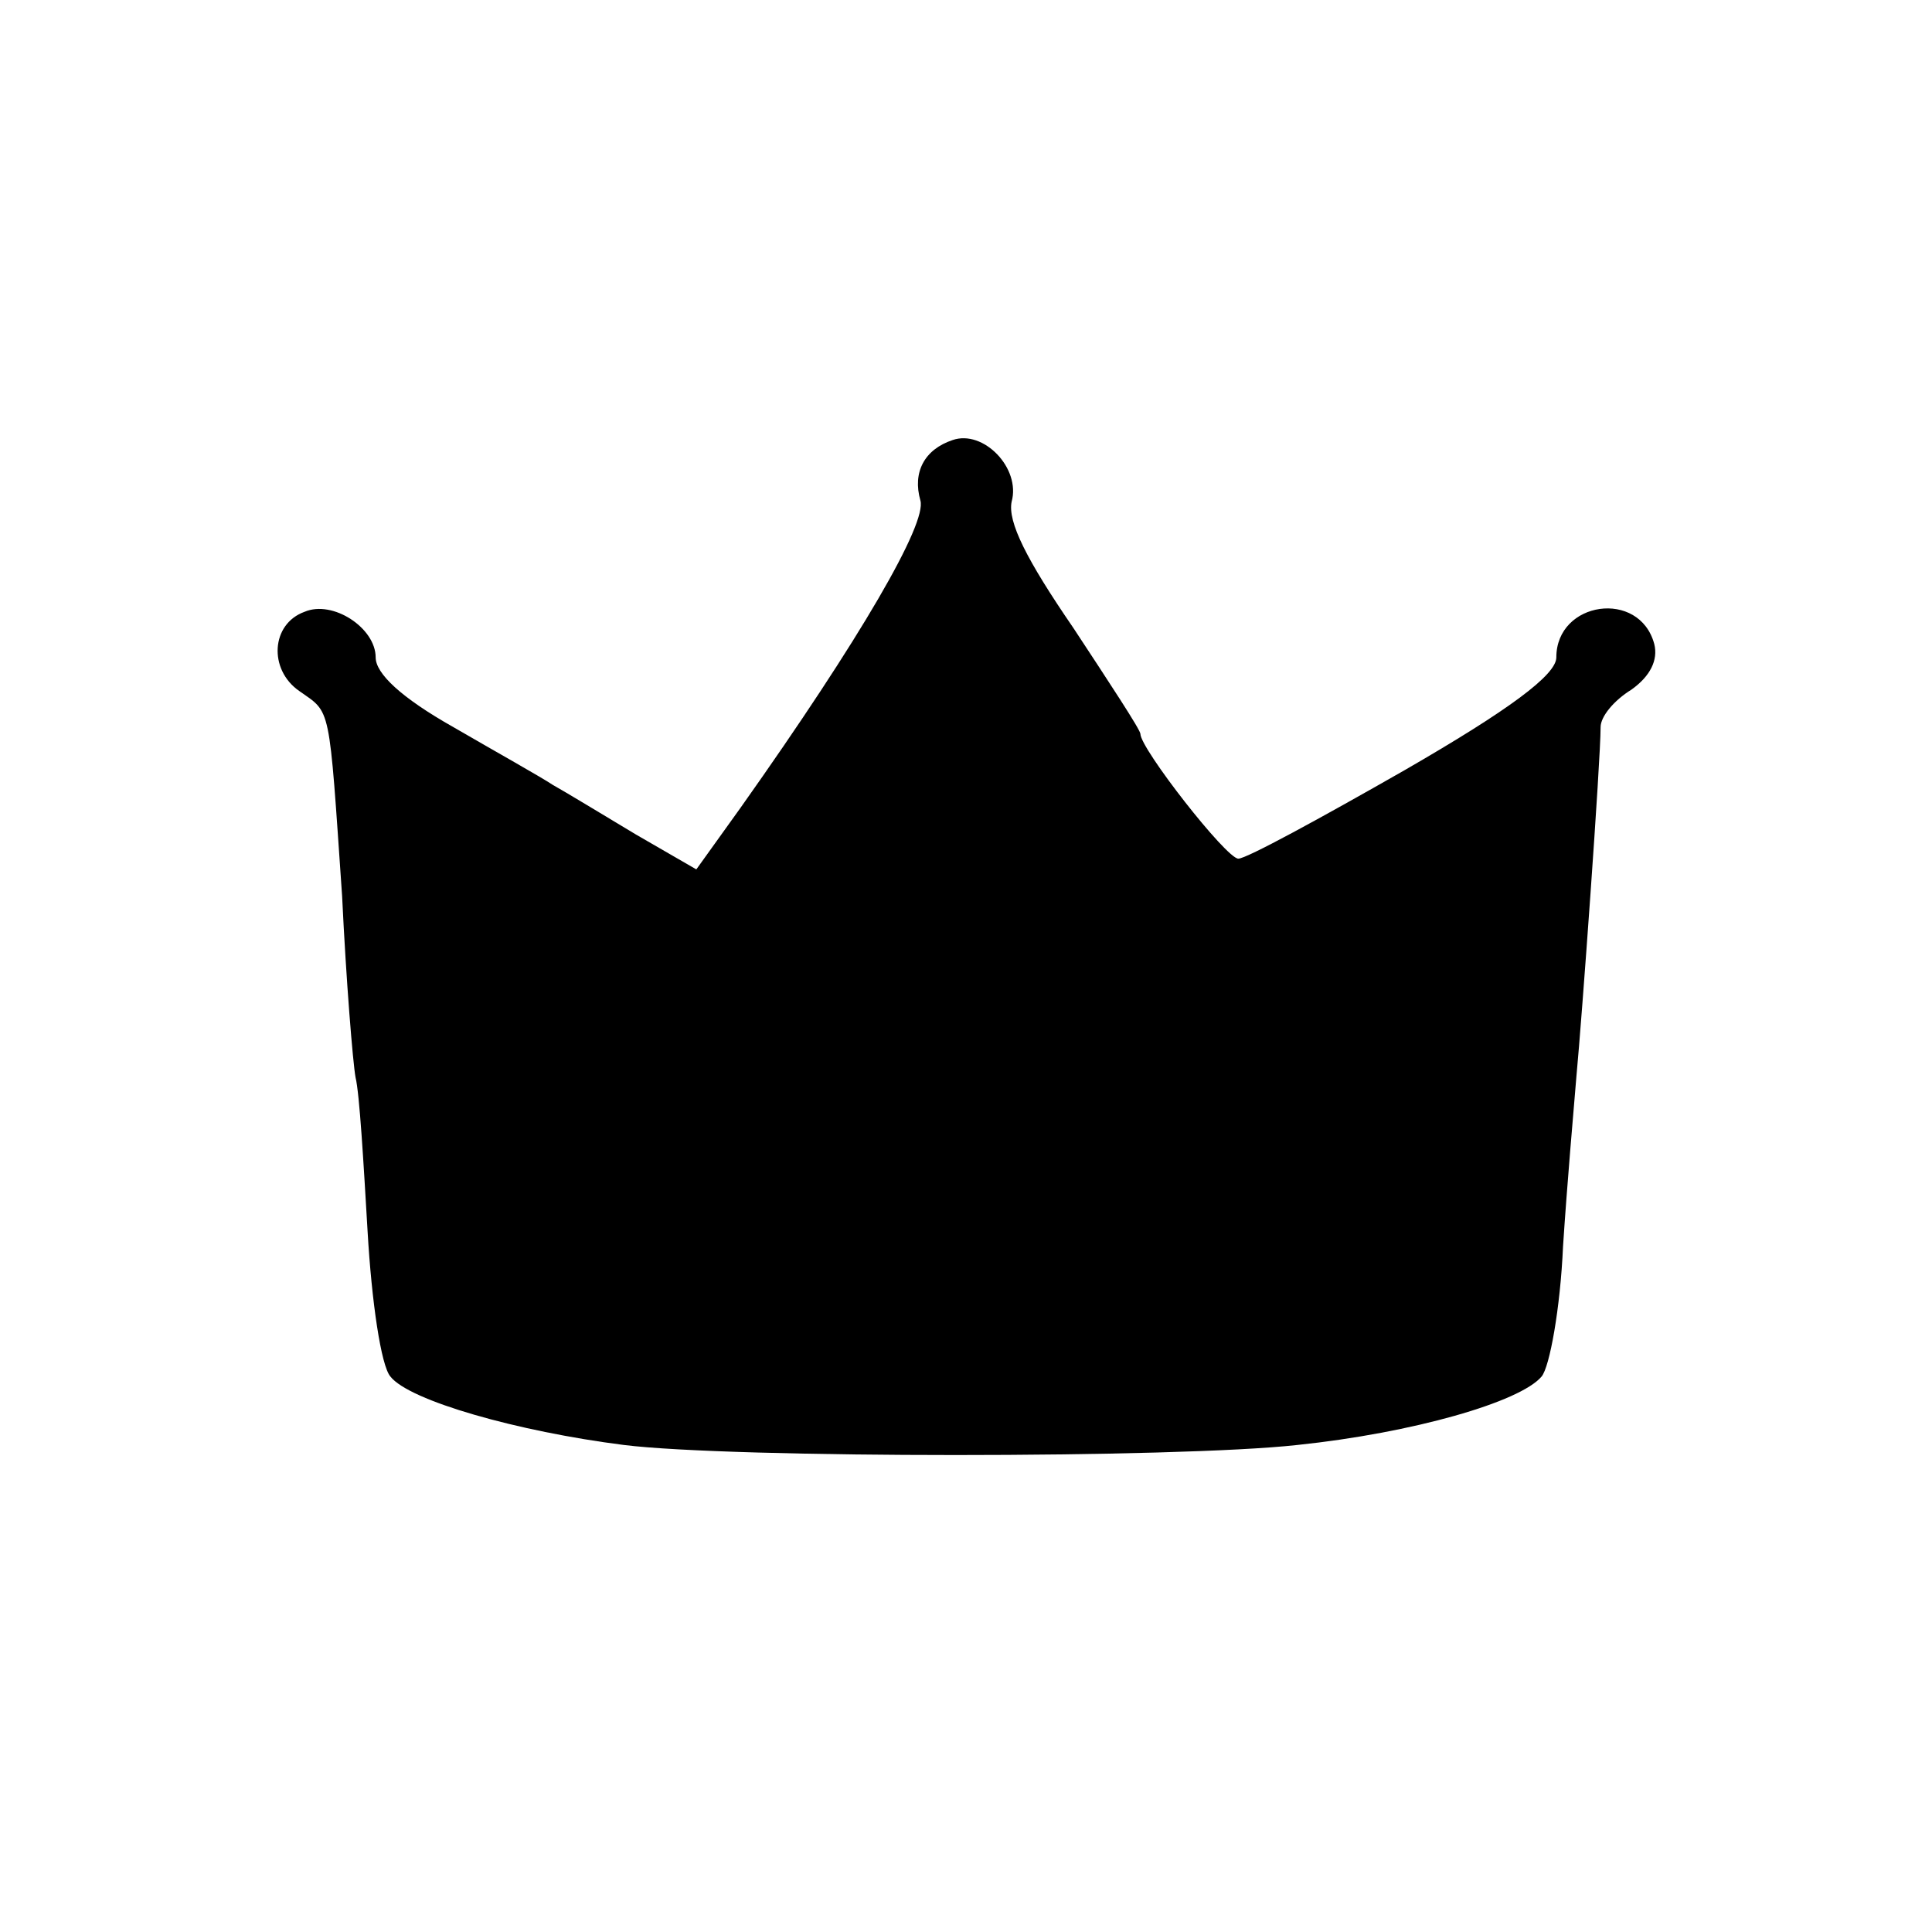 <?xml version="1.0" standalone="no"?>
<!DOCTYPE svg PUBLIC "-//W3C//DTD SVG 20010904//EN"
 "http://www.w3.org/TR/2001/REC-SVG-20010904/DTD/svg10.dtd">
<svg version="1.0" xmlns="http://www.w3.org/2000/svg"
 width="144pt" height="144pt" viewBox="0 0 144 144"
 preserveAspectRatio="xMidYMid meet">
<g transform="translate(0,144) scale(0.1,-0.1)"
fill="#000000" stroke="none">
<path d="M710 1112 c-21 -7 -30 -24 -24 -45 5 -17 -44 -102 -134 -229 l-33
-46 -45 26 c-25 15 -53 32 -62 37 -9 6 -43 25 -74 43 -39 22 -58 40 -58 52 0
22 -32 43 -53 34 -25 -9 -27 -43 -4 -59 24 -17 22 -8 32 -153 3 -63 8 -124 10
-135 3 -12 6 -64 9 -115 3 -52 10 -100 17 -108 14 -18 95 -41 174 -51 80 -10
412 -10 502 0 86 9 166 32 182 51 6 7 14 51 16 97 3 46 8 103 10 127 4 42 18
235 18 260 0 8 10 20 23 28 14 10 20 22 17 34 -11 41 -73 32 -73 -10 0 -13
-35 -39 -113 -84 -63 -36 -118 -66 -124 -66 -9 0 -73 82 -73 93 0 3 -23 38
-50 79 -35 51 -49 79 -46 94 7 25 -21 54 -44 46z"/>
</g>
</svg>
